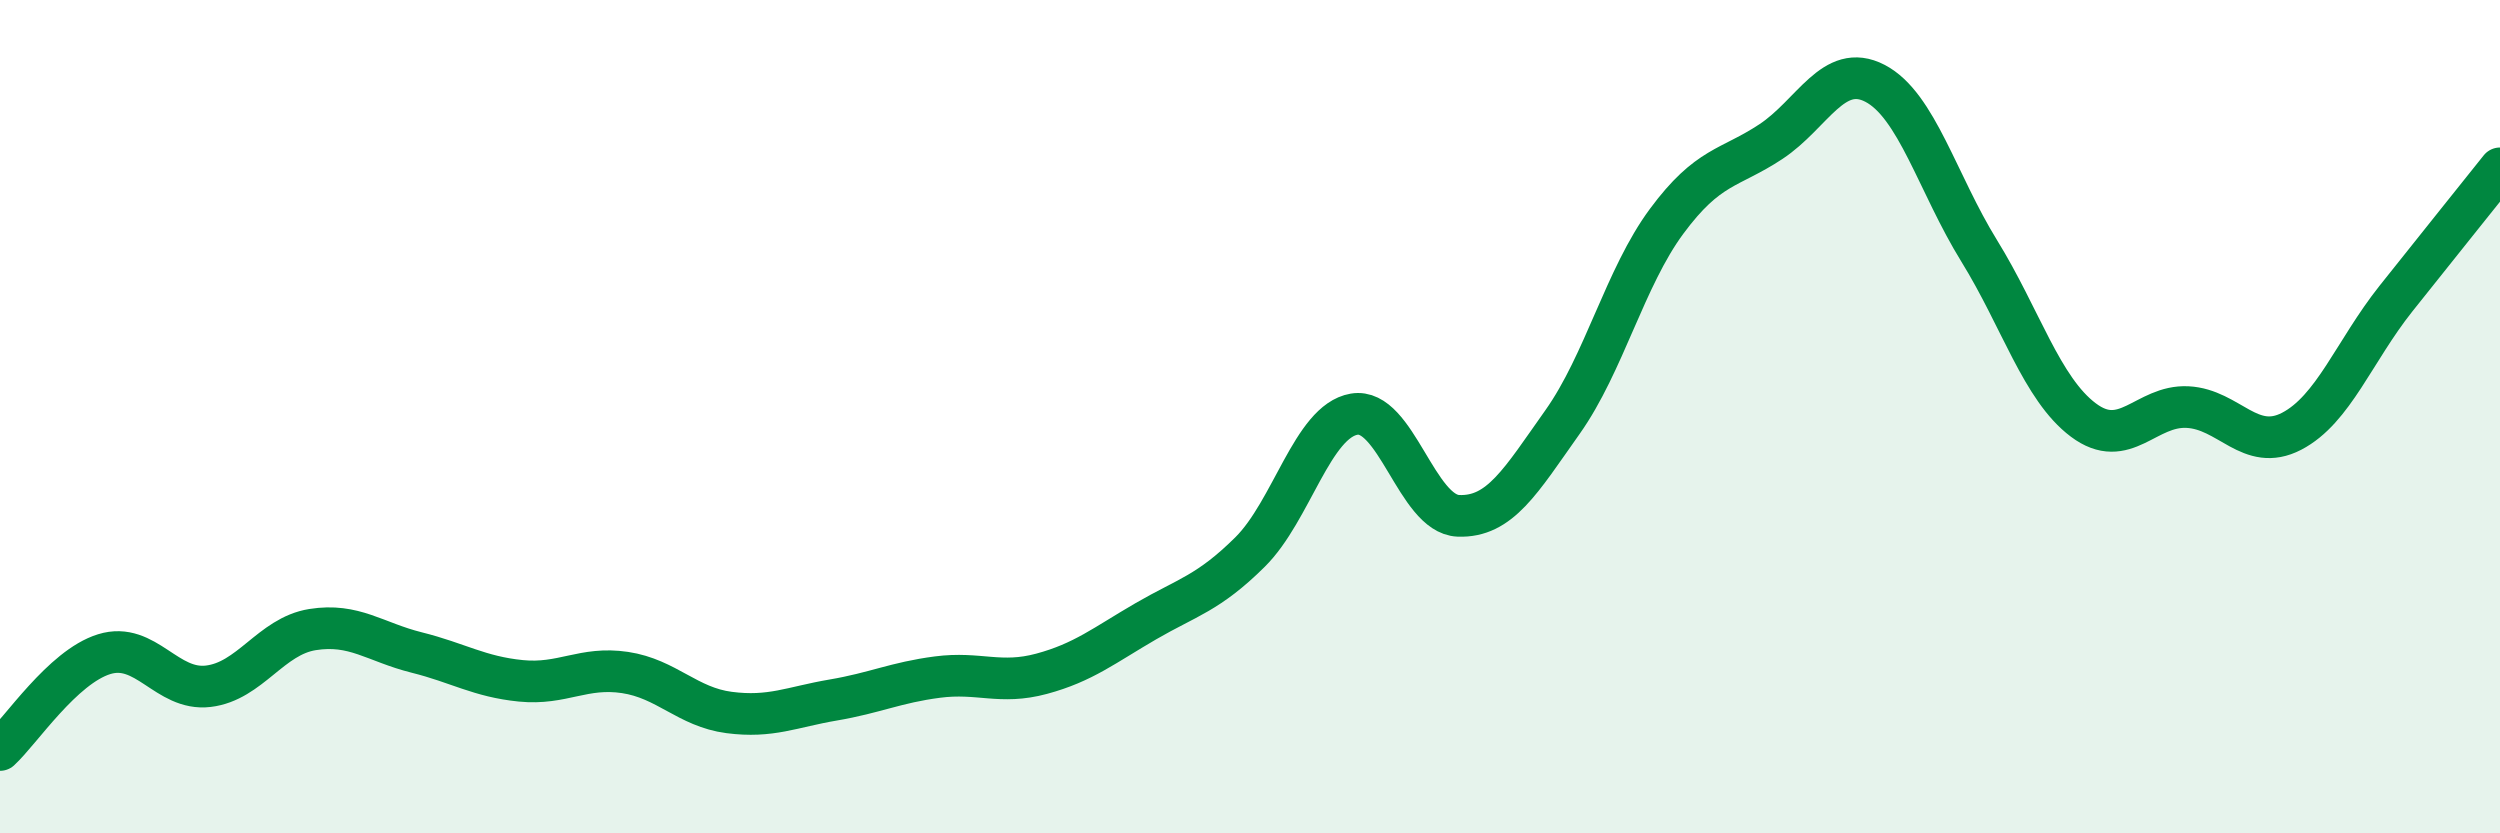 
    <svg width="60" height="20" viewBox="0 0 60 20" xmlns="http://www.w3.org/2000/svg">
      <path
        d="M 0,18 C 0.5,17.54 1.5,16.01 2.5,15.7 C 3.5,15.39 4,16.59 5,16.47 C 6,16.35 6.5,15.27 7.5,15.11 C 8.5,14.95 9,15.41 10,15.66 C 11,15.91 11.5,16.24 12.5,16.34 C 13.5,16.44 14,15.99 15,16.14 C 16,16.29 16.5,16.97 17.5,17.1 C 18.5,17.23 19,16.97 20,16.8 C 21,16.63 21.5,16.38 22.5,16.25 C 23.5,16.12 24,16.44 25,16.17 C 26,15.9 26.5,15.49 27.5,14.91 C 28.5,14.33 29,14.24 30,13.25 C 31,12.26 31.5,10.11 32.5,9.94 C 33.5,9.77 34,12.34 35,12.38 C 36,12.42 36.5,11.54 37.5,10.13 C 38.5,8.72 39,6.66 40,5.31 C 41,3.96 41.5,4.06 42.5,3.4 C 43.5,2.74 44,1.48 45,2 C 46,2.52 46.5,4.4 47.5,6.02 C 48.5,7.64 49,9.33 50,10.08 C 51,10.83 51.5,9.72 52.5,9.77 C 53.5,9.82 54,10.87 55,10.35 C 56,9.83 56.5,8.43 57.5,7.17 C 58.5,5.91 59.5,4.67 60,4.04L60 20L0 20Z"
        fill="#008740"
        opacity="0.1"
        stroke-linecap="round"
        stroke-linejoin="round"
      />
      <path
        d="M 0,18 C 0.5,17.54 1.5,16.01 2.5,15.7 C 3.5,15.39 4,16.59 5,16.47 C 6,16.35 6.5,15.27 7.5,15.11 C 8.5,14.95 9,15.41 10,15.66 C 11,15.91 11.5,16.24 12.5,16.34 C 13.5,16.44 14,15.99 15,16.14 C 16,16.29 16.5,16.97 17.5,17.1 C 18.5,17.23 19,16.97 20,16.8 C 21,16.63 21.5,16.38 22.5,16.25 C 23.5,16.12 24,16.44 25,16.17 C 26,15.9 26.5,15.49 27.5,14.91 C 28.5,14.33 29,14.24 30,13.25 C 31,12.26 31.5,10.11 32.5,9.94 C 33.5,9.77 34,12.34 35,12.38 C 36,12.42 36.5,11.54 37.5,10.13 C 38.5,8.72 39,6.66 40,5.31 C 41,3.96 41.5,4.06 42.5,3.4 C 43.5,2.74 44,1.48 45,2 C 46,2.52 46.5,4.4 47.5,6.02 C 48.5,7.64 49,9.33 50,10.08 C 51,10.83 51.5,9.72 52.5,9.77 C 53.5,9.82 54,10.87 55,10.35 C 56,9.83 56.5,8.43 57.5,7.17 C 58.5,5.91 59.5,4.67 60,4.04"
        stroke="#008740"
        stroke-width="1"
        fill="none"
        stroke-linecap="round"
        stroke-linejoin="round"
      />
    </svg>
  